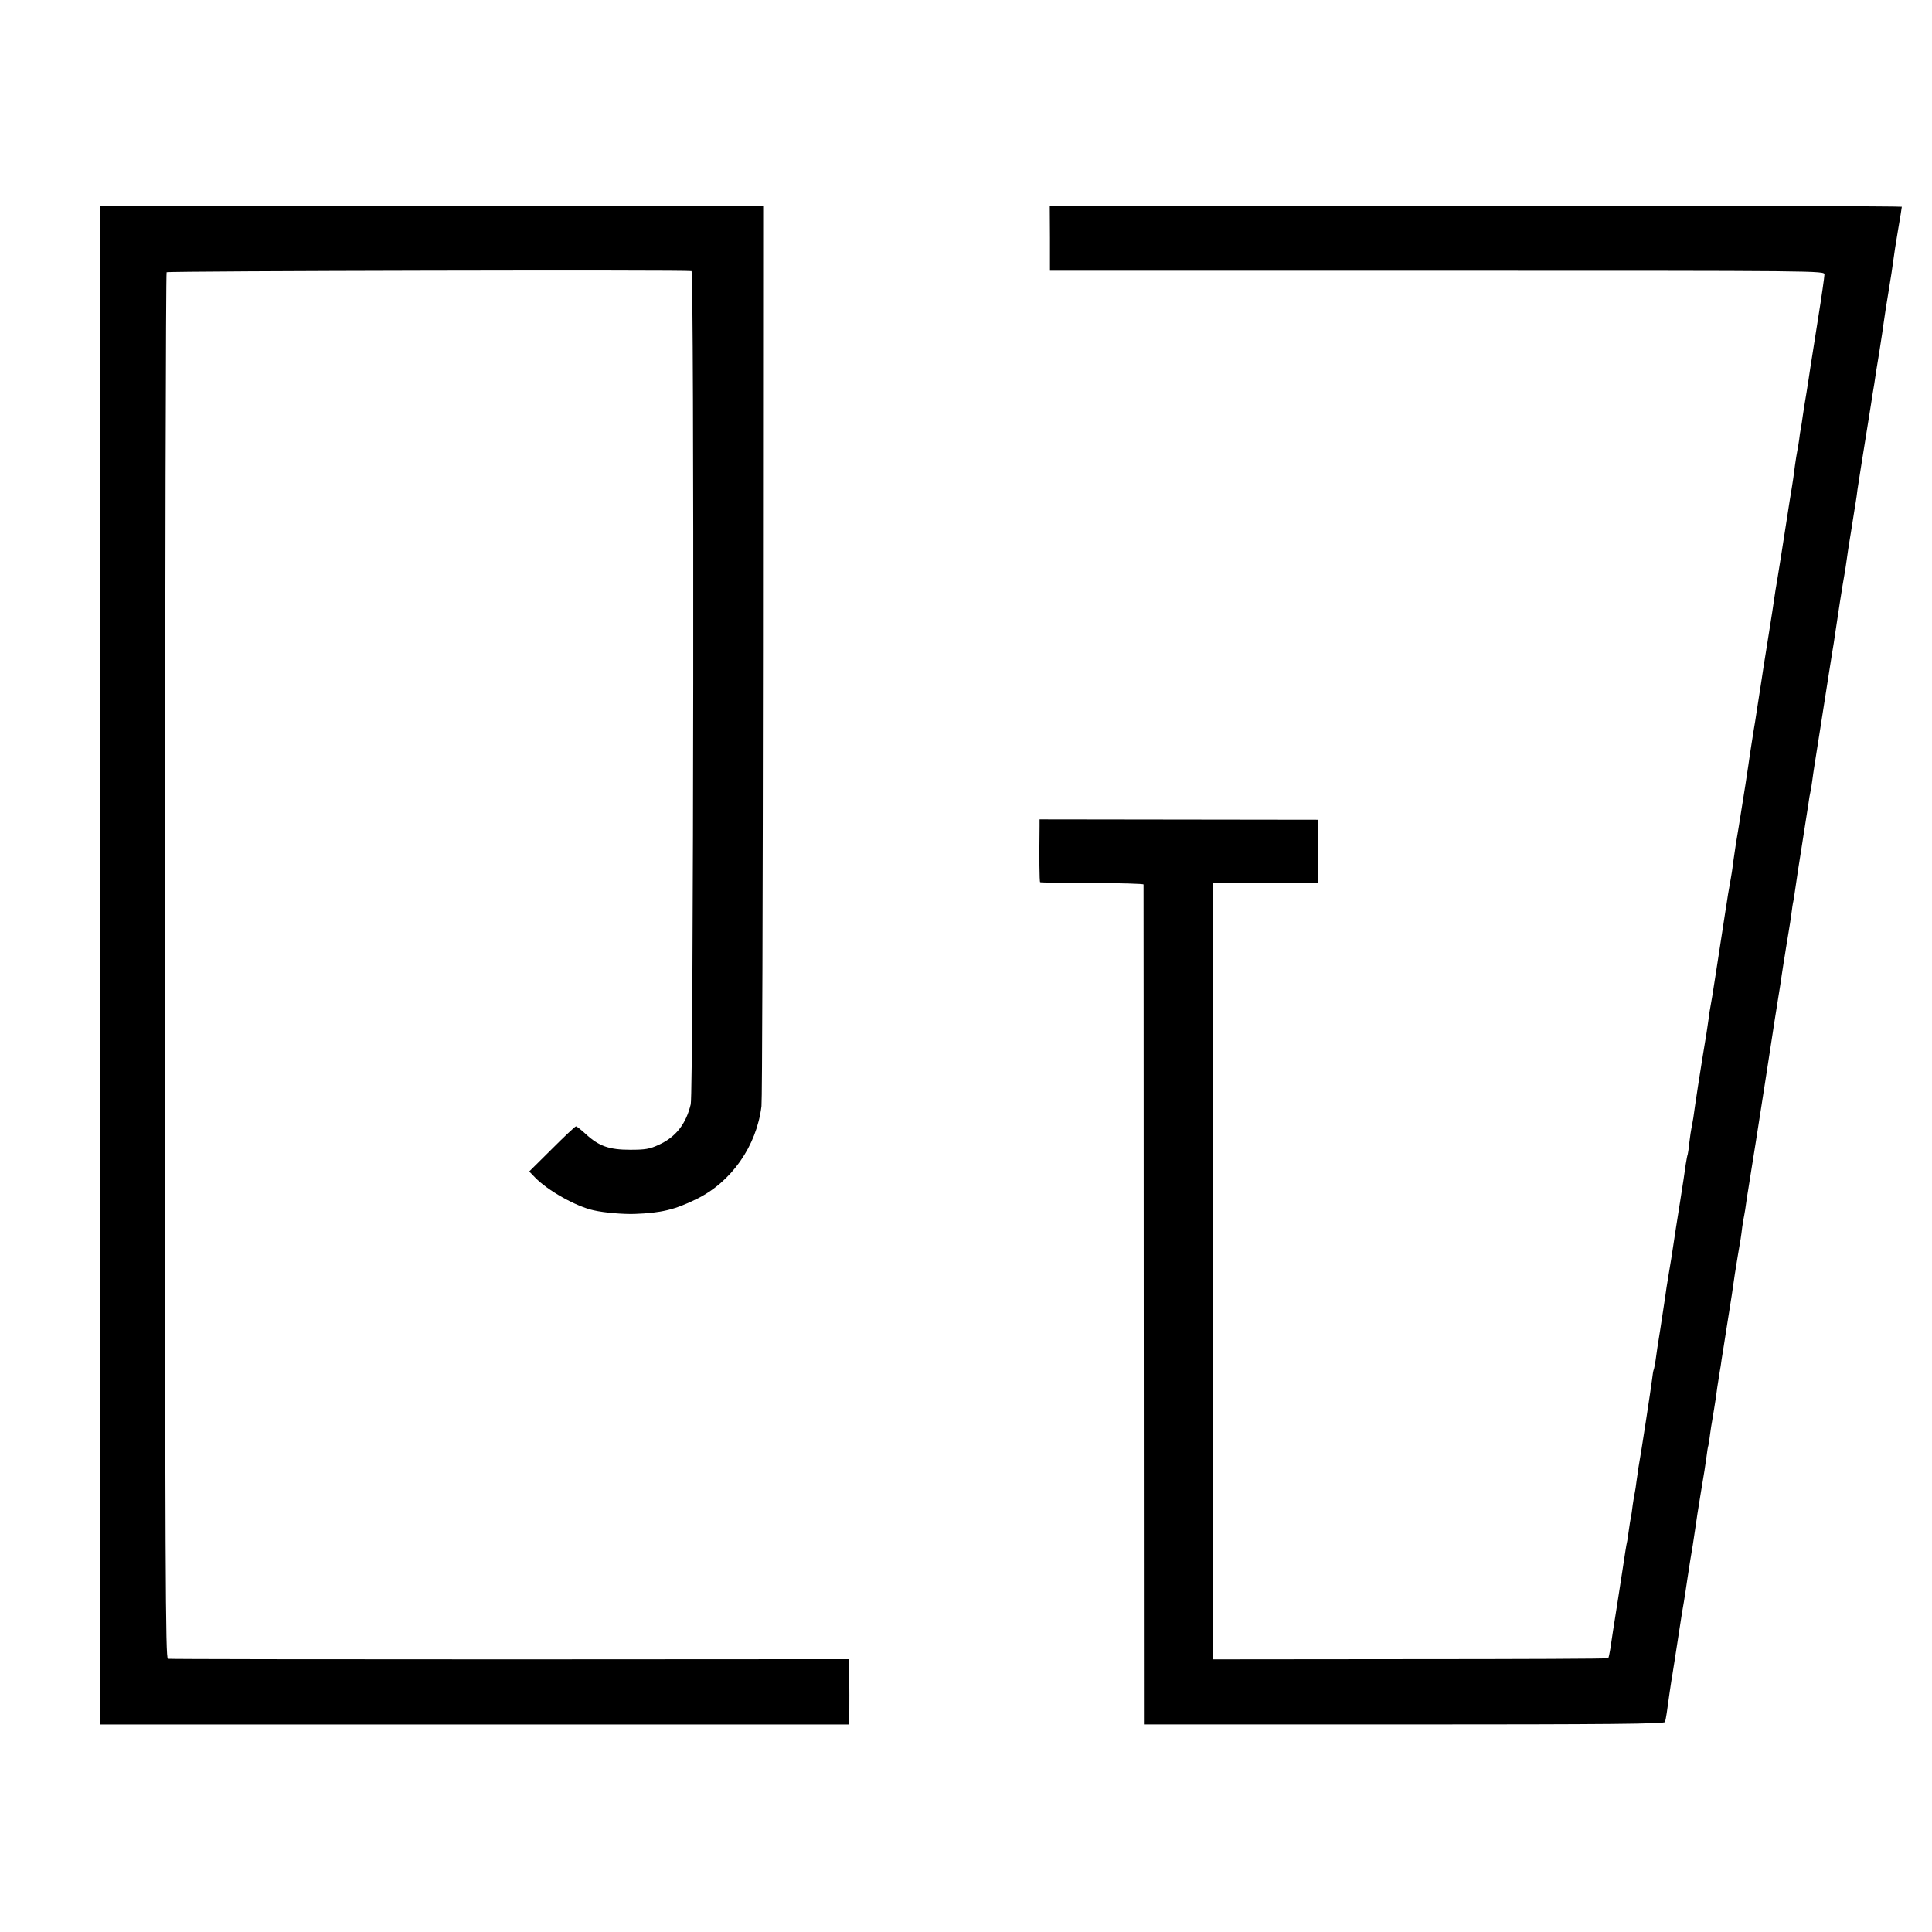<?xml version="1.0" standalone="no"?>
<!DOCTYPE svg PUBLIC "-//W3C//DTD SVG 20010904//EN"
 "http://www.w3.org/TR/2001/REC-SVG-20010904/DTD/svg10.dtd">
<svg version="1.0" xmlns="http://www.w3.org/2000/svg"
 width="1024pt" height="1024pt" viewBox="0 0 1024 1024"
 preserveAspectRatio="xMidYMid meet">
<g transform="translate(0,1024) scale(0.1,-0.1)"
fill="#000000" stroke="none">
<path d="M530 5125 l0 -4025 1985 0 1985 0 1 23 c1 30 1 232 0 283 l-1 40
-1797 -1 c-989 0 -1805 1 -1813 3 -13 3 -15 419 -15 3672 0 2018 4 3672 8
3677 8 7 2759 13 2782 6 15 -5 11 -4352 -4 -4416 -25 -104 -79 -174 -170 -215
-48 -22 -70 -26 -151 -26 -111 0 -166 19 -236 84 -24 22 -47 40 -51 40 -5 0
-62 -54 -128 -120 l-120 -119 30 -31 c67 -70 219 -155 312 -175 57 -13 157
-21 217 -19 139 5 212 22 326 78 186 90 320 281 346 493 4 32 7 1119 8 2415
l1 2358 -1757 0 -1758 0 0 -4025z"/>
<path d="M5565 8978 l0 -173 2052 0 c2046 0 2053 0 2053 -20 0 -11 -15 -117
-34 -235 -19 -118 -37 -235 -41 -260 -3 -25 -13 -83 -20 -130 -8 -47 -17 -103
-20 -125 -3 -22 -7 -51 -10 -65 -3 -14 -7 -41 -9 -60 -3 -20 -7 -47 -10 -60
-3 -14 -8 -47 -12 -75 -9 -71 -10 -75 -17 -120 -4 -22 -16 -98 -27 -170 -24
-154 -36 -232 -50 -317 -6 -35 -13 -76 -15 -93 -2 -16 -17 -115 -34 -220 -17
-104 -33 -208 -36 -230 -3 -22 -13 -83 -21 -135 -8 -52 -16 -106 -19 -120 -2
-14 -7 -45 -11 -70 -4 -25 -8 -54 -10 -65 -1 -11 -12 -81 -23 -155 -28 -176
-30 -190 -35 -220 -10 -56 -20 -120 -31 -199 -3 -30 -9 -63 -11 -75 -2 -12 -9
-50 -15 -86 -5 -36 -12 -76 -14 -90 -2 -14 -7 -43 -10 -65 -9 -58 -11 -72 -40
-260 -14 -93 -28 -177 -30 -185 -2 -8 -6 -35 -9 -60 -4 -25 -8 -58 -11 -75
-19 -115 -27 -165 -45 -280 -11 -71 -22 -148 -25 -170 -4 -22 -8 -47 -10 -55
-2 -8 -7 -42 -11 -75 -3 -33 -8 -62 -9 -65 -2 -3 -6 -26 -10 -50 -3 -25 -17
-117 -31 -205 -14 -88 -30 -189 -35 -225 -5 -36 -16 -103 -24 -150 -8 -47 -17
-105 -20 -130 -4 -25 -15 -99 -25 -165 -11 -66 -22 -140 -25 -165 -4 -24 -8
-47 -10 -50 -2 -3 -6 -27 -9 -54 -5 -42 -59 -396 -72 -466 -2 -14 -6 -45 -10
-70 -3 -25 -7 -52 -9 -60 -2 -8 -7 -37 -11 -65 -3 -27 -8 -59 -10 -70 -3 -11
-7 -38 -10 -60 -3 -22 -7 -49 -9 -61 -3 -12 -7 -36 -10 -55 -3 -19 -20 -133
-39 -254 -19 -121 -38 -240 -41 -265 -4 -25 -9 -47 -11 -49 -3 -3 -475 -5
-1049 -5 l-1045 -1 0 2058 0 2058 203 -1 c111 0 236 -1 278 0 l76 0 -1 168 -1
167 -737 1 -738 1 0 -36 c-2 -161 -1 -294 3 -297 2 -2 126 -4 275 -4 150 -1
272 -4 273 -8 0 -4 1 -1007 1 -2229 l1 -2223 1379 0 c1094 0 1379 3 1383 13 2
6 6 28 9 47 6 46 25 178 31 210 2 14 14 86 25 160 24 159 29 187 35 220 4 23
11 70 19 125 12 78 18 118 28 175 5 36 12 81 15 100 2 19 15 100 28 180 14 80
27 165 30 190 3 25 7 52 10 60 2 8 6 35 9 60 3 25 8 54 10 65 5 30 16 96 21
130 3 27 8 61 20 135 3 14 7 43 10 65 4 22 17 108 30 190 23 143 28 177 40
262 3 21 10 63 15 93 15 85 19 112 24 155 3 22 8 51 11 65 3 14 7 42 10 64 3
21 7 50 10 65 2 14 11 71 20 126 9 55 18 111 20 125 12 74 87 559 90 580 2 14
13 86 25 160 12 74 23 144 24 155 2 11 6 40 10 65 4 25 10 59 12 75 3 17 9 55
14 85 5 30 12 74 15 98 3 24 7 53 10 65 2 12 7 38 9 57 7 51 27 181 32 210 10
64 33 209 39 250 3 25 8 52 10 60 2 8 7 35 10 60 3 25 8 56 10 70 3 20 62 392
80 510 2 14 9 57 15 95 7 39 13 81 15 95 15 104 41 271 50 320 3 14 7 42 10
63 6 47 14 95 19 127 2 14 10 59 16 100 6 41 14 86 16 100 2 14 7 43 9 65 6
39 31 201 61 385 8 52 17 104 18 115 2 11 6 38 10 60 3 22 14 96 26 165 11 69
22 144 25 167 3 23 14 95 25 160 11 65 22 138 25 163 3 25 14 97 25 161 11 64
20 119 20 123 0 3 -1016 6 -2258 6 l-2258 0 1 -172z"/>
</g>
</svg>
